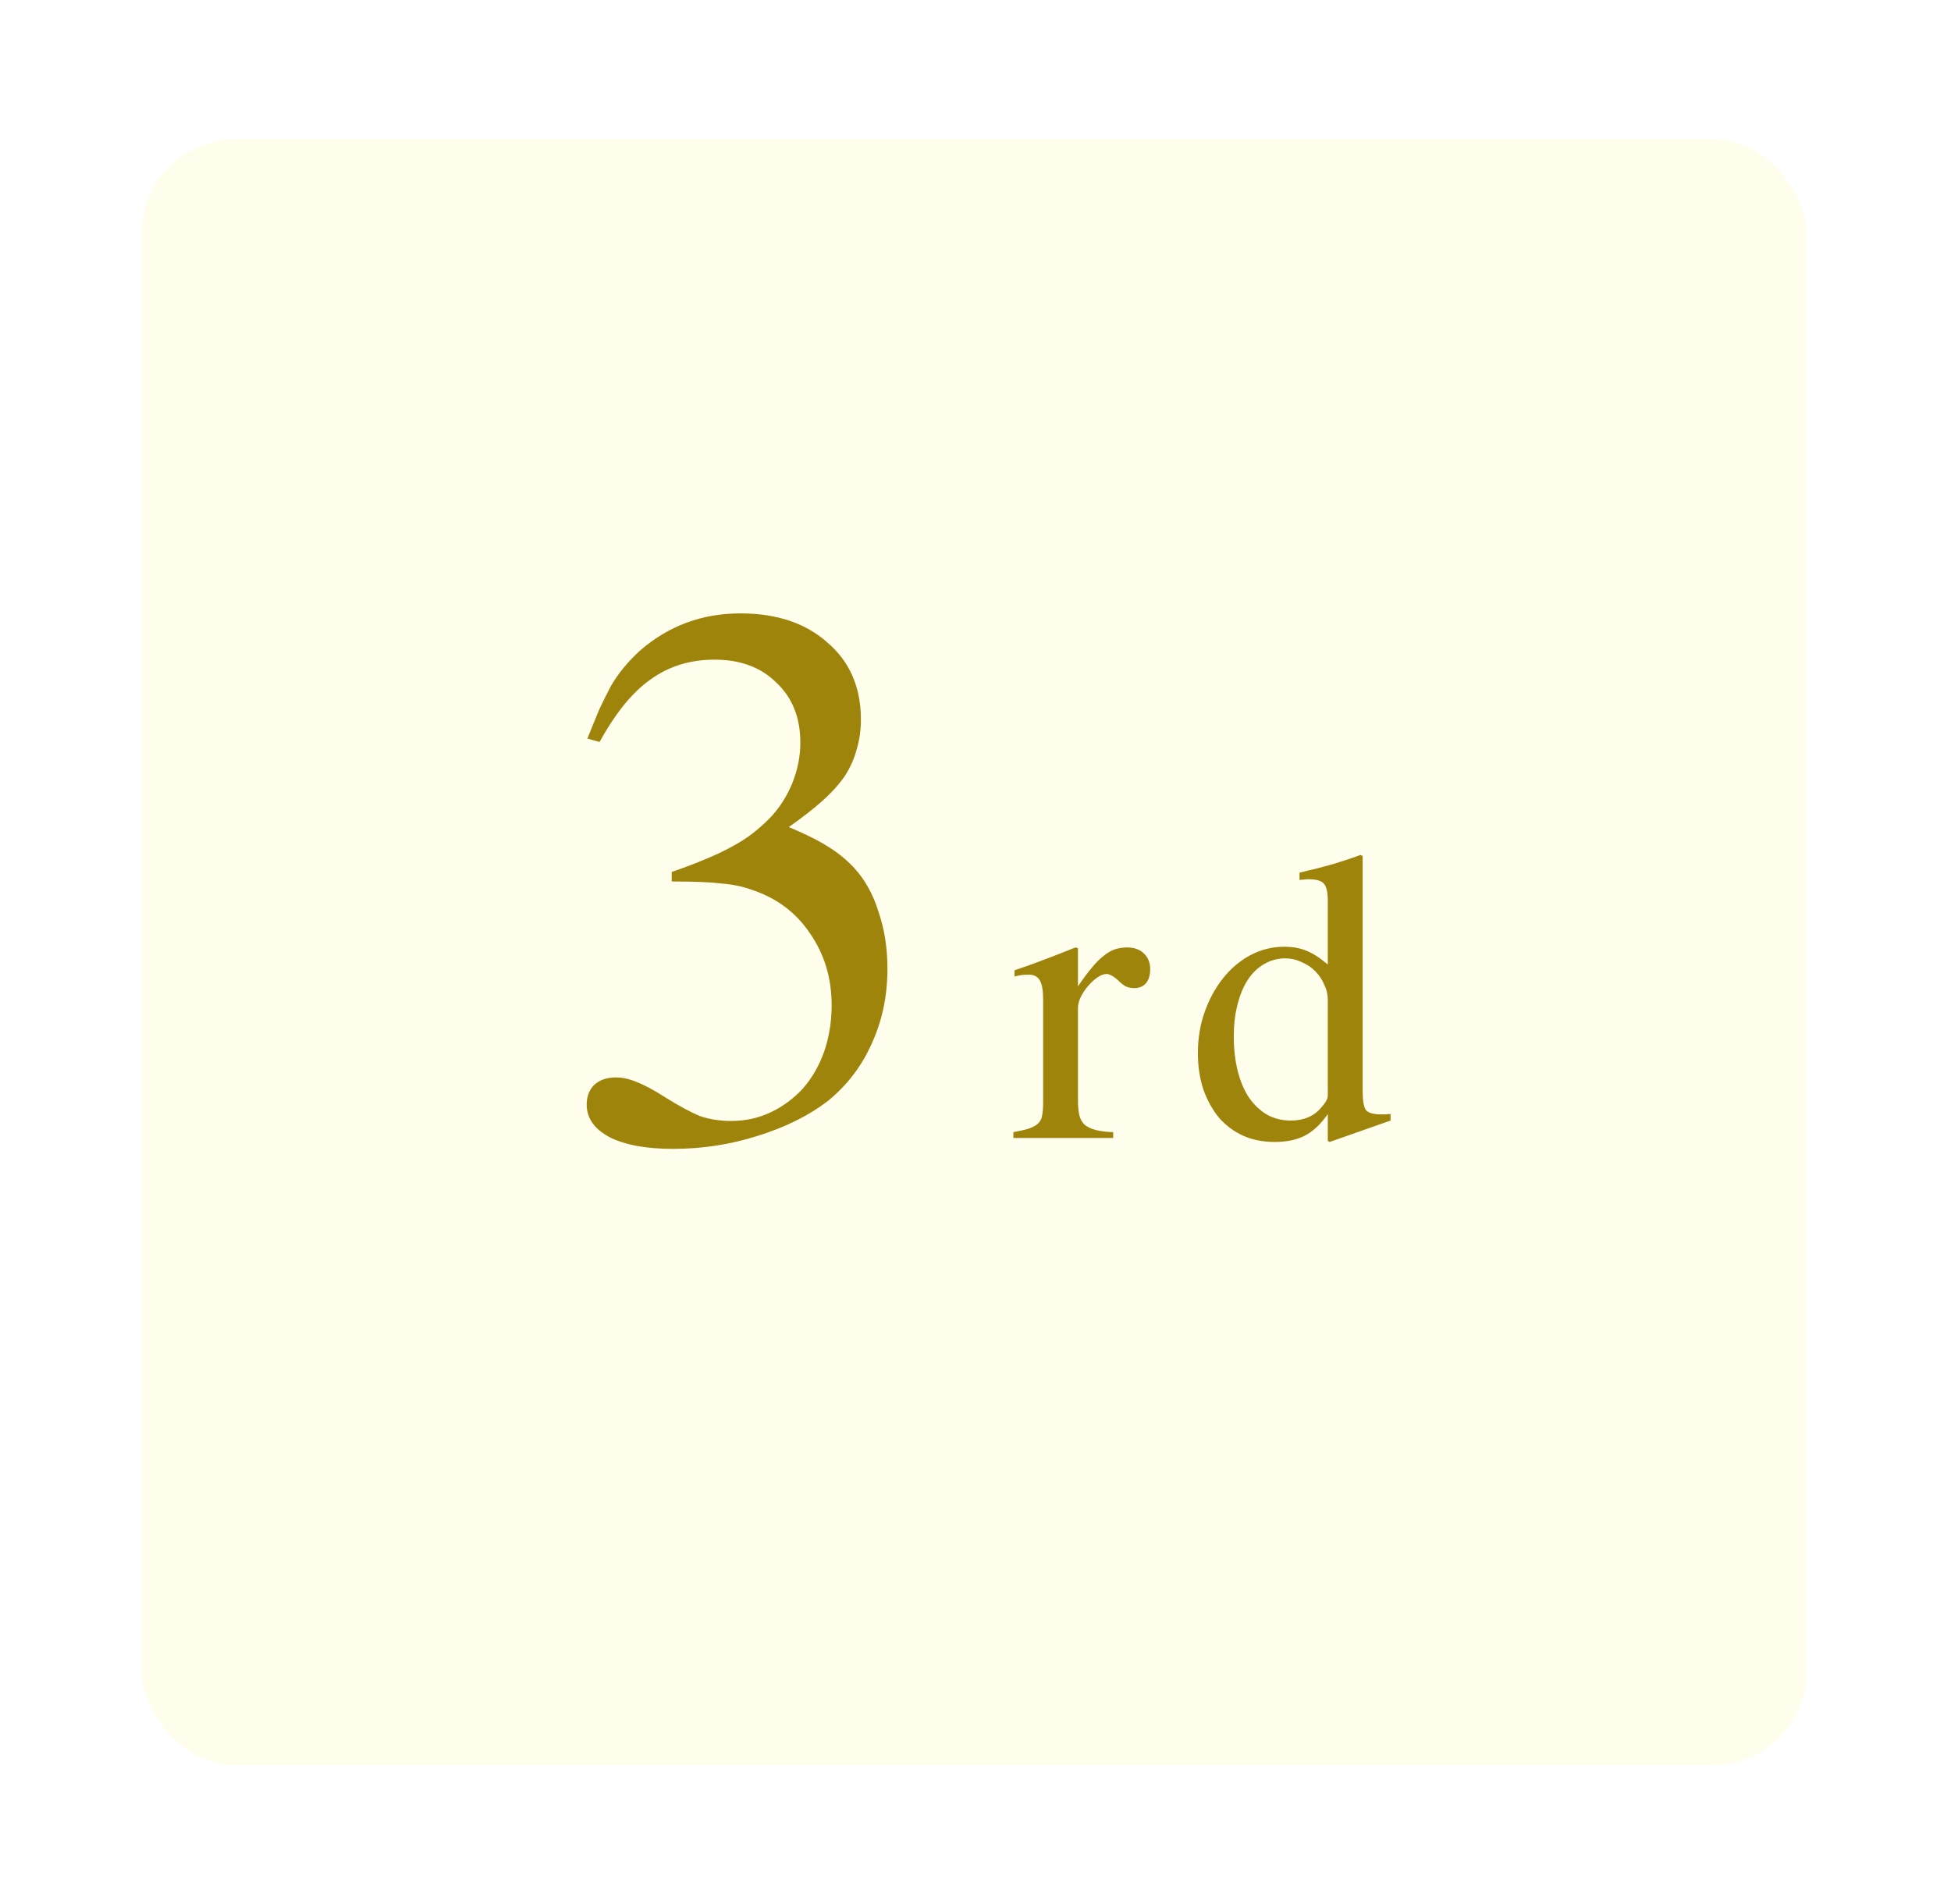 <svg width="84" height="82" viewBox="0 0 84 82" fill="none" xmlns="http://www.w3.org/2000/svg">
<g filter="url(#filter0_d_308_285)">
<rect x="4.112" y="4" width="73.66" height="72" rx="5" fill="#FFFEEC"/>
<rect x="4.612" y="4.5" width="72.66" height="71" rx="4.5" stroke="white"/>
</g>
<path d="M28.922 37.545C29.488 37.35 29.976 37.164 30.387 36.988C30.816 36.812 31.187 36.637 31.5 36.461C31.832 36.285 32.125 36.1 32.379 35.904C32.633 35.709 32.887 35.484 33.141 35.23C33.551 34.801 33.873 34.303 34.107 33.736C34.342 33.15 34.459 32.565 34.459 31.979C34.459 30.904 34.117 30.045 33.434 29.4C32.769 28.736 31.881 28.404 30.767 28.404C29.713 28.404 28.795 28.688 28.014 29.254C27.232 29.801 26.5 30.699 25.816 31.949L25.289 31.803C25.484 31.314 25.66 30.885 25.816 30.514C25.992 30.143 26.158 29.811 26.314 29.518C26.49 29.225 26.676 28.961 26.871 28.727C27.066 28.492 27.291 28.258 27.545 28.023C28.775 26.949 30.221 26.412 31.881 26.412C33.443 26.412 34.693 26.832 35.631 27.672C36.588 28.492 37.066 29.596 37.066 30.982C37.066 31.432 37.008 31.852 36.891 32.242C36.793 32.633 36.627 33.014 36.392 33.385C36.158 33.736 35.836 34.098 35.426 34.469C35.035 34.82 34.547 35.201 33.961 35.611C34.703 35.924 35.269 36.207 35.66 36.461C36.051 36.695 36.422 36.998 36.773 37.369C37.242 37.877 37.594 38.512 37.828 39.273C38.082 40.016 38.209 40.826 38.209 41.705C38.209 42.877 37.984 43.951 37.535 44.928C37.105 45.904 36.471 46.734 35.631 47.418C34.81 48.043 33.805 48.541 32.613 48.912C31.441 49.283 30.23 49.469 28.98 49.469C27.828 49.469 26.92 49.303 26.256 48.971C25.592 48.619 25.26 48.15 25.26 47.565C25.26 47.213 25.367 46.93 25.582 46.715C25.816 46.5 26.129 46.393 26.519 46.393C26.812 46.393 27.115 46.461 27.428 46.598C27.74 46.715 28.14 46.93 28.629 47.242C29.254 47.633 29.762 47.906 30.152 48.062C30.562 48.199 31.002 48.268 31.471 48.268C32.096 48.268 32.672 48.141 33.199 47.887C33.726 47.633 34.185 47.291 34.576 46.861C34.967 46.412 35.269 45.885 35.484 45.279C35.699 44.654 35.806 43.99 35.806 43.287C35.806 42.115 35.494 41.08 34.869 40.182C34.264 39.283 33.424 38.658 32.349 38.307C31.978 38.17 31.549 38.082 31.06 38.043C30.592 37.984 29.879 37.955 28.922 37.955V37.545ZM43.678 41.781C43.938 41.688 44.178 41.604 44.396 41.531C44.615 41.448 44.823 41.37 45.021 41.297C45.23 41.214 45.433 41.135 45.631 41.062C45.839 40.979 46.063 40.891 46.303 40.797L46.412 40.828V42.469C46.631 42.146 46.829 41.88 47.006 41.672C47.183 41.453 47.355 41.281 47.521 41.156C47.688 41.021 47.849 40.927 48.006 40.875C48.172 40.823 48.349 40.797 48.537 40.797C48.839 40.797 49.079 40.885 49.256 41.062C49.433 41.229 49.521 41.453 49.521 41.734C49.521 41.995 49.459 42.198 49.334 42.344C49.209 42.479 49.042 42.547 48.834 42.547C48.719 42.547 48.605 42.526 48.49 42.484C48.386 42.432 48.261 42.333 48.115 42.188C48.021 42.104 47.933 42.042 47.849 42C47.766 41.958 47.698 41.938 47.646 41.938C47.521 41.938 47.386 41.99 47.24 42.094C47.105 42.188 46.974 42.307 46.849 42.453C46.724 42.599 46.62 42.755 46.537 42.922C46.454 43.089 46.412 43.245 46.412 43.391V47.406C46.412 47.656 46.433 47.865 46.474 48.031C46.516 48.198 46.594 48.333 46.709 48.438C46.823 48.531 46.98 48.604 47.178 48.656C47.376 48.708 47.626 48.74 47.928 48.75V49H43.631V48.75C43.912 48.698 44.136 48.646 44.303 48.594C44.48 48.531 44.61 48.458 44.693 48.375C44.787 48.292 44.844 48.182 44.865 48.047C44.896 47.901 44.912 47.719 44.912 47.5V43.047C44.912 42.651 44.865 42.375 44.771 42.219C44.678 42.052 44.521 41.969 44.303 41.969C44.188 41.969 44.084 41.974 43.99 41.984C43.907 41.995 43.803 42.016 43.678 42.047V41.781ZM57.168 49.125V47.969C56.866 48.406 56.533 48.719 56.168 48.906C55.814 49.083 55.387 49.172 54.887 49.172C54.387 49.172 53.934 49.083 53.528 48.906C53.121 48.719 52.772 48.458 52.481 48.125C52.2 47.781 51.975 47.375 51.809 46.906C51.653 46.438 51.575 45.917 51.575 45.344C51.575 44.708 51.673 44.115 51.871 43.562C52.069 43.01 52.335 42.526 52.668 42.109C53.002 41.693 53.392 41.365 53.84 41.125C54.298 40.885 54.783 40.766 55.293 40.766C55.658 40.766 55.975 40.823 56.246 40.938C56.517 41.042 56.825 41.24 57.168 41.531V38.781C57.168 38.417 57.111 38.172 56.996 38.047C56.892 37.922 56.673 37.859 56.34 37.859C56.267 37.859 56.2 37.865 56.137 37.875C56.085 37.875 56.022 37.88 55.95 37.891V37.578C56.231 37.505 56.486 37.443 56.715 37.391C56.944 37.328 57.158 37.271 57.356 37.219C57.564 37.156 57.762 37.094 57.95 37.031C58.147 36.969 58.356 36.896 58.575 36.812L58.668 36.859V46.969C58.668 47.385 58.715 47.661 58.809 47.797C58.913 47.922 59.127 47.984 59.45 47.984C59.502 47.984 59.564 47.984 59.637 47.984C59.72 47.974 59.798 47.969 59.871 47.969V48.25L57.246 49.172L57.168 49.125ZM57.168 43.047C57.168 42.818 57.116 42.599 57.012 42.391C56.918 42.172 56.788 41.979 56.621 41.812C56.455 41.646 56.257 41.516 56.028 41.422C55.809 41.318 55.58 41.266 55.34 41.266C55.007 41.266 54.7 41.349 54.418 41.516C54.147 41.672 53.913 41.901 53.715 42.203C53.528 42.495 53.382 42.849 53.278 43.266C53.173 43.672 53.121 44.125 53.121 44.625C53.121 45.177 53.179 45.677 53.293 46.125C53.408 46.573 53.569 46.953 53.778 47.266C53.996 47.578 54.257 47.823 54.559 48C54.861 48.167 55.2 48.25 55.575 48.25C56.137 48.25 56.575 48.062 56.887 47.688C57.075 47.479 57.168 47.312 57.168 47.188V43.047Z" fill="#9F840B"/>
<defs>
<filter id="filter0_d_308_285" x="0.112" y="0" width="83.66" height="82" filterUnits="userSpaceOnUse" color-interpolation-filters="sRGB">
<feFlood flood-opacity="0" result="BackgroundImageFix"/>
<feColorMatrix in="SourceAlpha" type="matrix" values="0 0 0 0 0 0 0 0 0 0 0 0 0 0 0 0 0 0 127 0" result="hardAlpha"/>
<feOffset dx="1" dy="1"/>
<feGaussianBlur stdDeviation="2.5"/>
<feComposite in2="hardAlpha" operator="out"/>
<feColorMatrix type="matrix" values="0 0 0 0 0 0 0 0 0 0 0 0 0 0 0 0 0 0 0.15 0"/>
<feBlend mode="normal" in2="BackgroundImageFix" result="effect1_dropShadow_308_285"/>
<feBlend mode="normal" in="SourceGraphic" in2="effect1_dropShadow_308_285" result="shape"/>
</filter>
</defs>
</svg>

